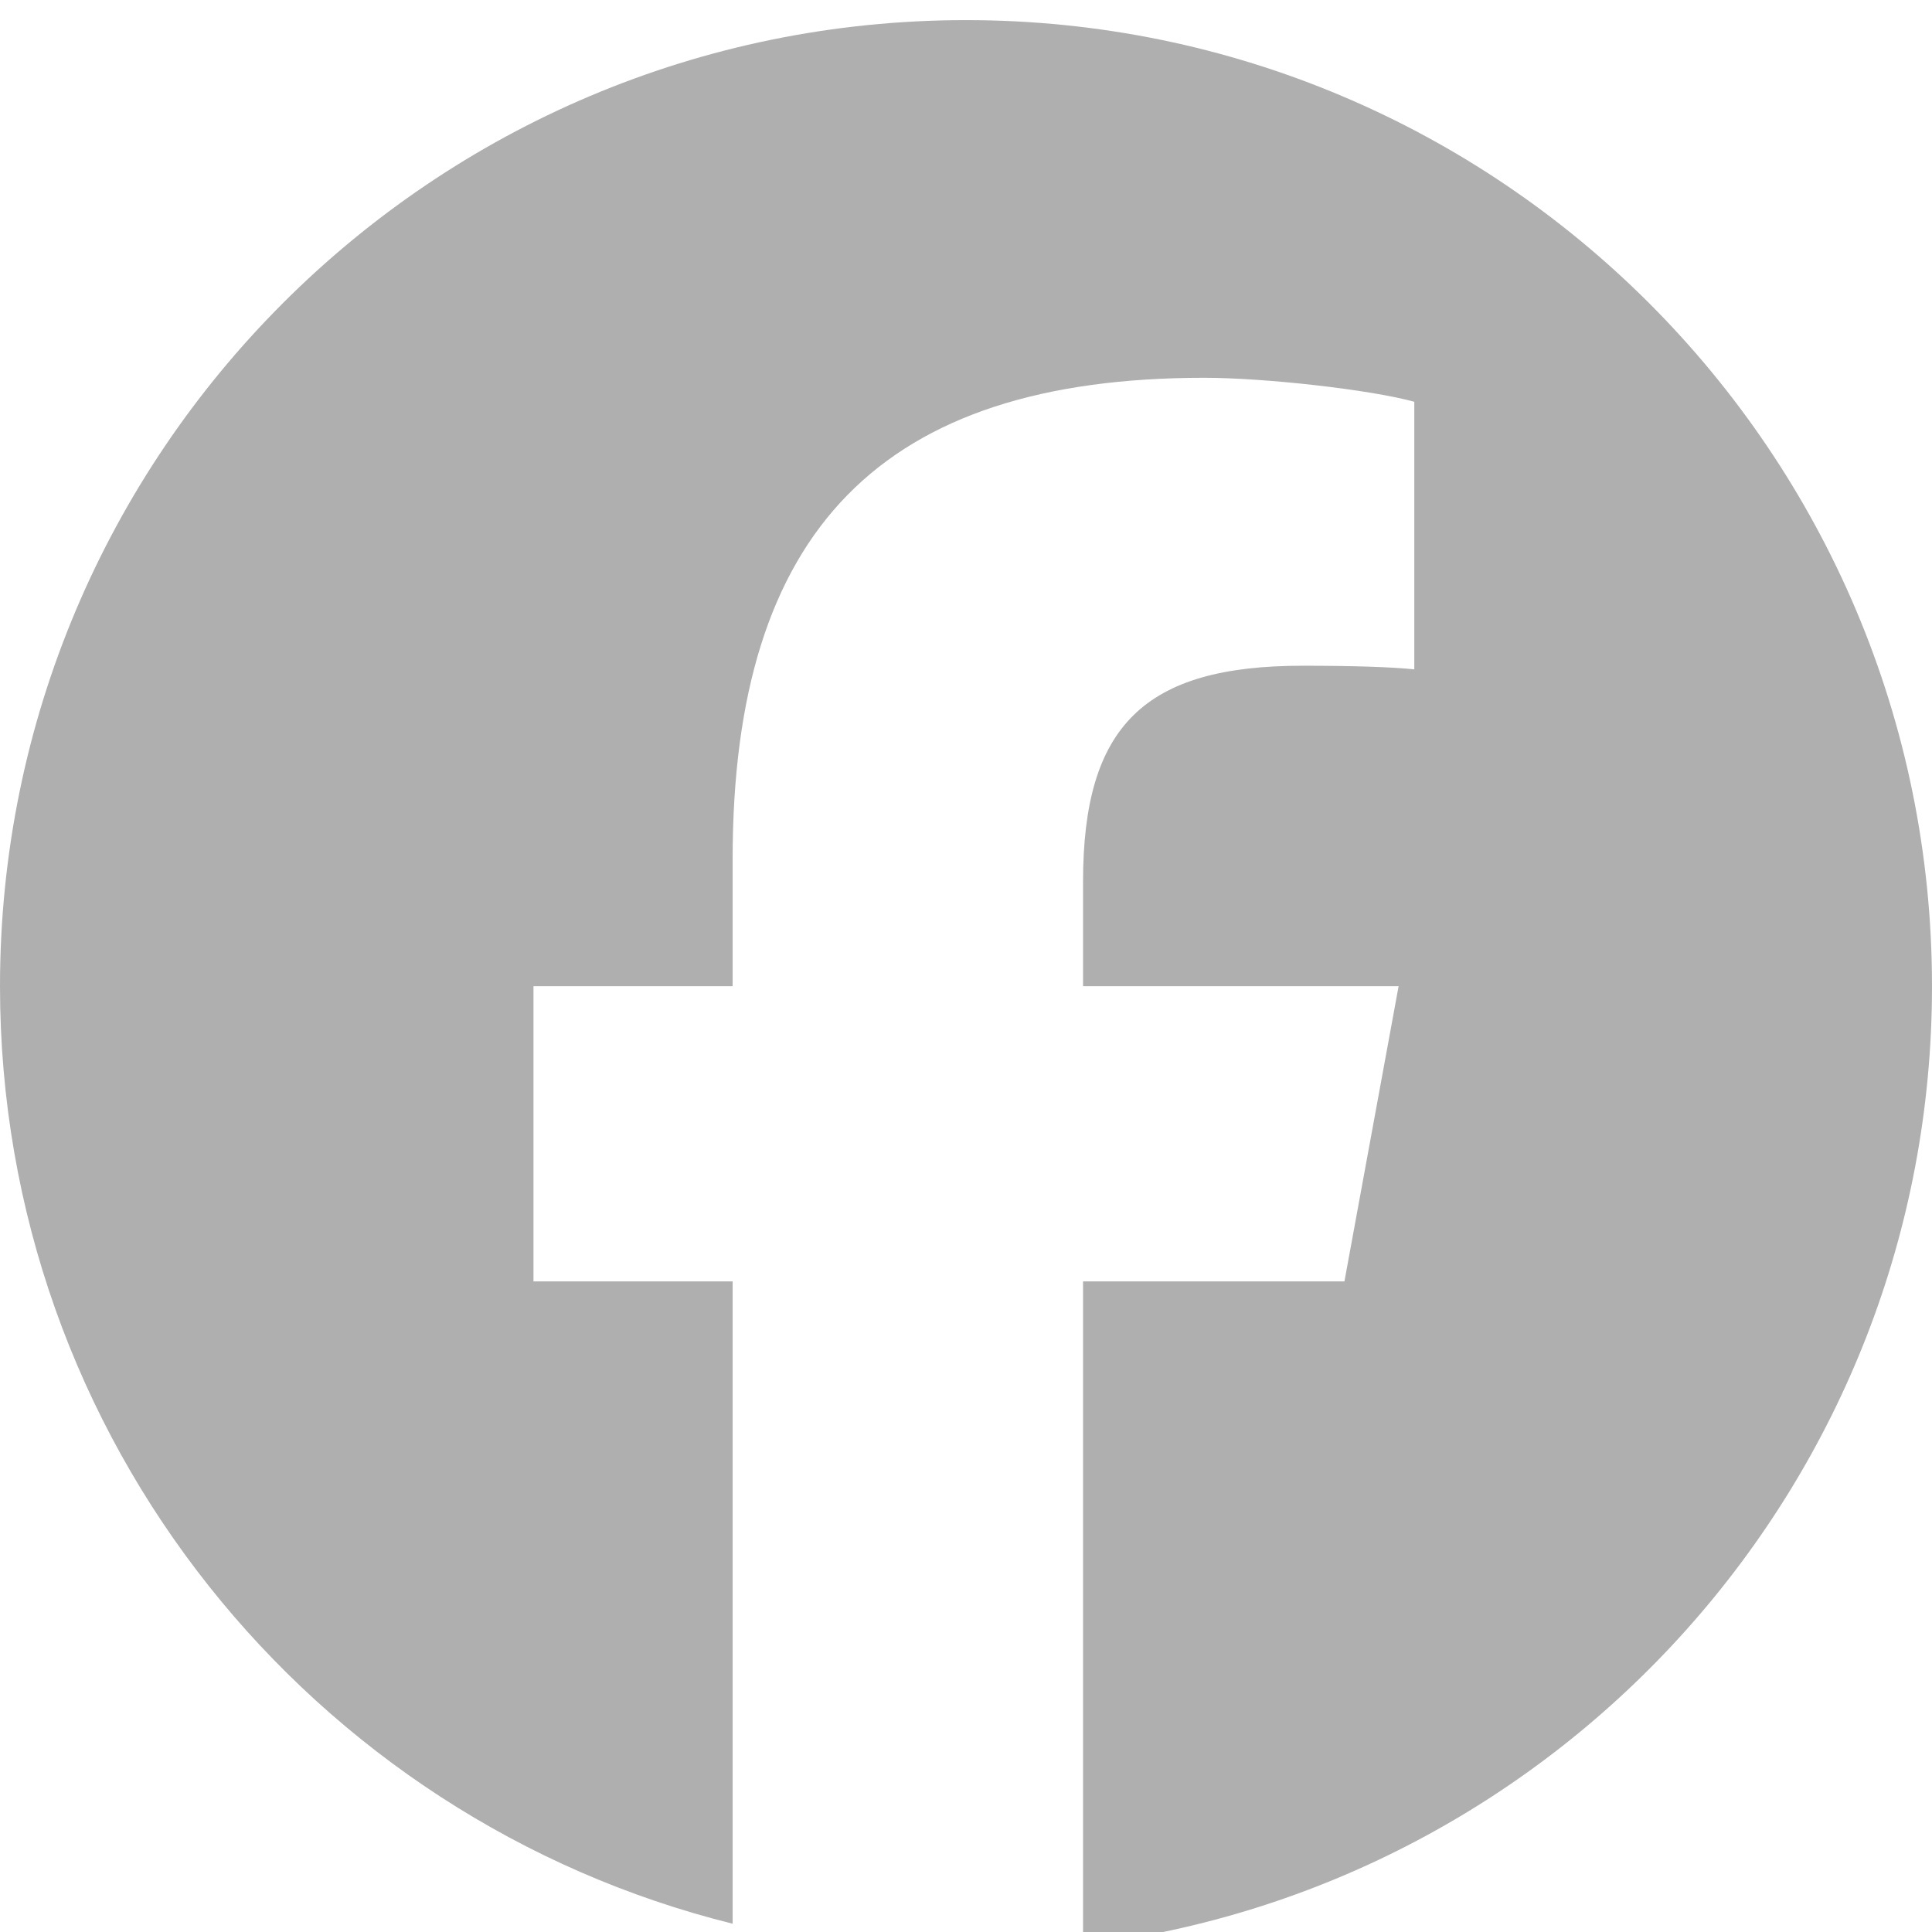 <svg xmlns="http://www.w3.org/2000/svg" width="24" height="24" viewBox="0 0 24 24" fill="none">
  <path
    d="M24 12.251C24 5.623 18.627 0.25 12 0.25C5.373 0.25 0 5.623 0 12.251C0 17.878 3.875 22.6 9.101 23.897V15.918H6.627V12.251H9.101V10.67C9.101 6.586 10.95 4.693 14.96 4.693C15.72 4.693 17.032 4.842 17.569 4.991V8.315C17.285 8.285 16.793 8.27 16.182 8.27C14.215 8.27 13.454 9.016 13.454 10.954V12.251H17.374L16.701 15.918H13.454V24.163C19.395 23.445 24 18.386 24 12.251Z"
    fill="#AFAFAF" />
</svg>